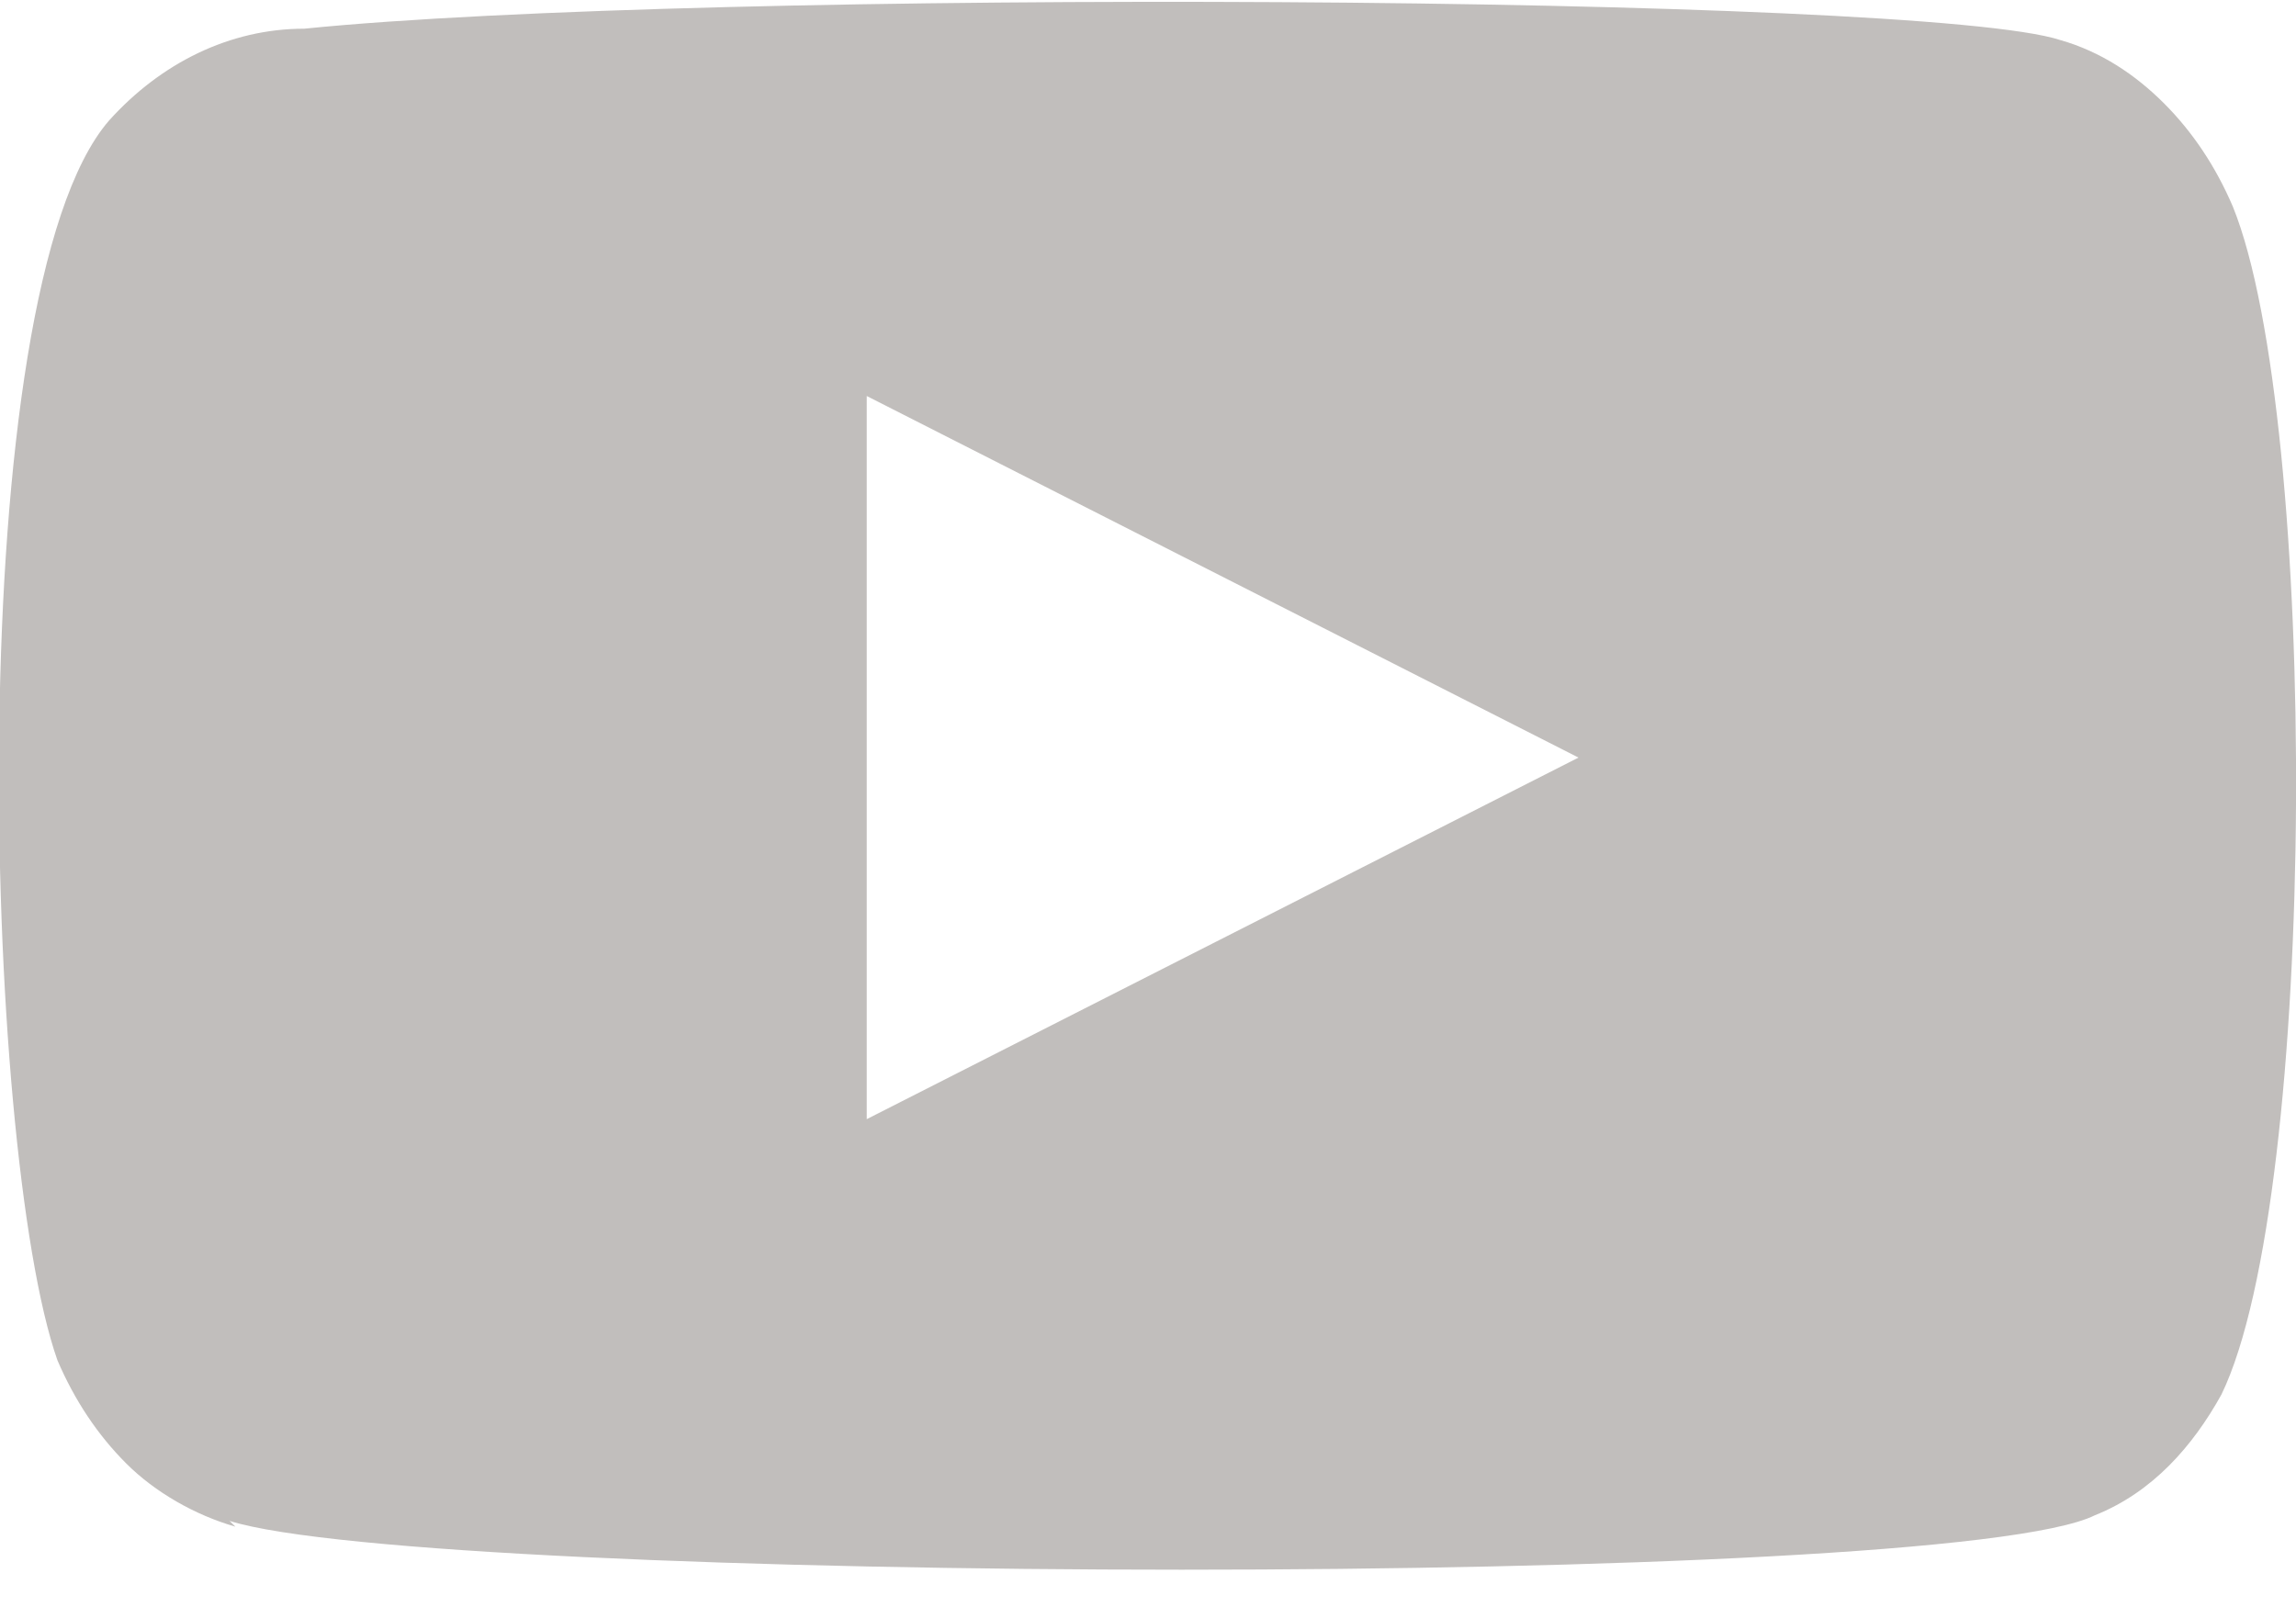 <?xml version="1.0" encoding="UTF-8"?> <svg xmlns="http://www.w3.org/2000/svg" id="_Слой_1" data-name="Слой 1" version="1.1" viewBox="0 0 40 28"><defs><style> .cls-1 { fill: #c1bebc; fill-rule: evenodd; stroke-width: 0px; } </style></defs><path class="cls-1" d="M4.1,26.6c-.7-.2-1.4-.6-1.9-1.1-.5-.5-.9-1.1-1.2-1.8C-.3,20-.7,5.1,1.9,2.1c.9-1,2.1-1.6,3.4-1.6,6.9-.7,28.2-.6,30.6.2.7.2,1.3.6,1.8,1.1.5.5.9,1.1,1.2,1.8,1.5,3.7,1.5,17.2-.2,20.7-.5.9-1.2,1.7-2.2,2.1-2.6,1.3-29,1.2-32.5.1ZM15.1,19.5l12.4-6.3-12.4-6.3v12.6Z"></path></svg> 